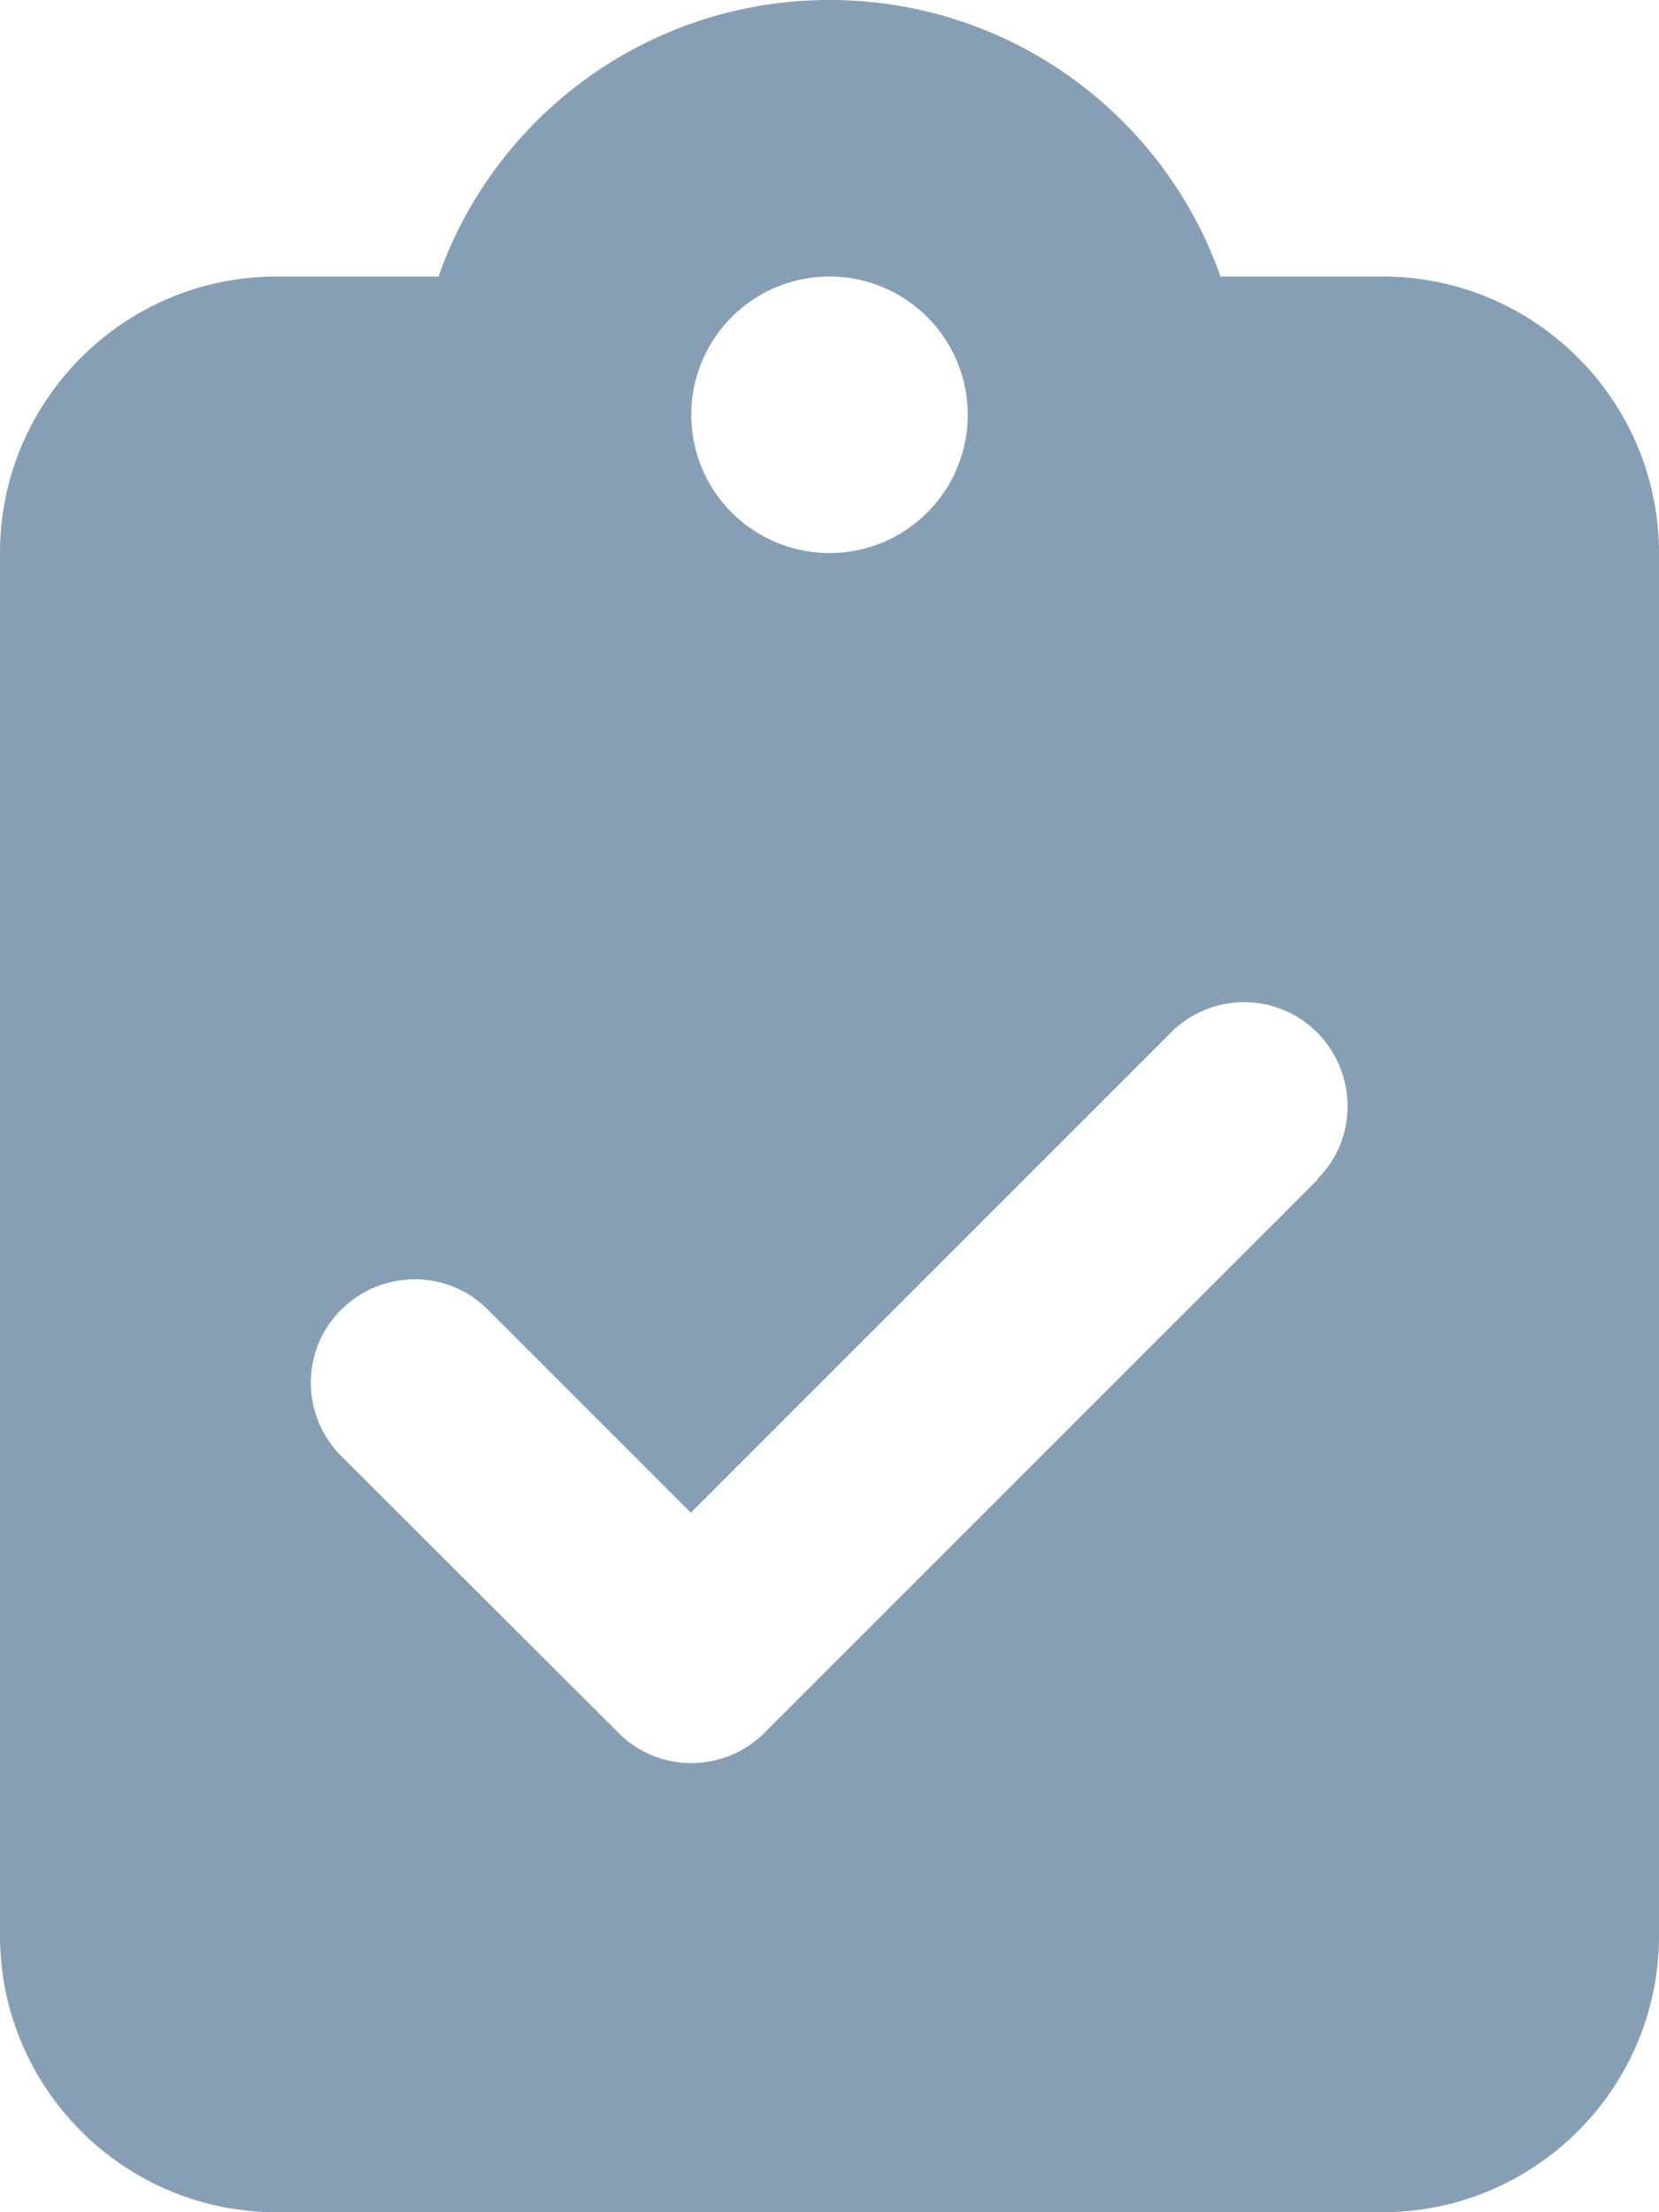 <svg xmlns="http://www.w3.org/2000/svg" viewBox="0 0 384 512"><!--!Font Awesome Free 6.5.2 by @fontawesome - https://fontawesome.com License - https://fontawesome.com/license/free Copyright 2024 Fonticons, Inc.--><path fill="#879fb5" d="M192 0c-41.8 0-77.4 26.7-90.5 64H64C28.7 64 0 92.7 0 128V448c0 35.3 28.7 64 64 64H320c35.3 0 64-28.7 64-64V128c0-35.3-28.7-64-64-64H282.5C269.4 26.7 233.8 0 192 0zm0 64a32 32 0 1 1 0 64 32 32 0 1 1 0-64zM305 273L177 401c-9.4 9.4-24.6 9.4-33.9 0L79 337c-9.4-9.4-9.4-24.6 0-33.9s24.6-9.4 33.9 0l47 47L271 239c9.4-9.4 24.6-9.4 33.9 0s9.4 24.6 0 33.9z"/></svg>
